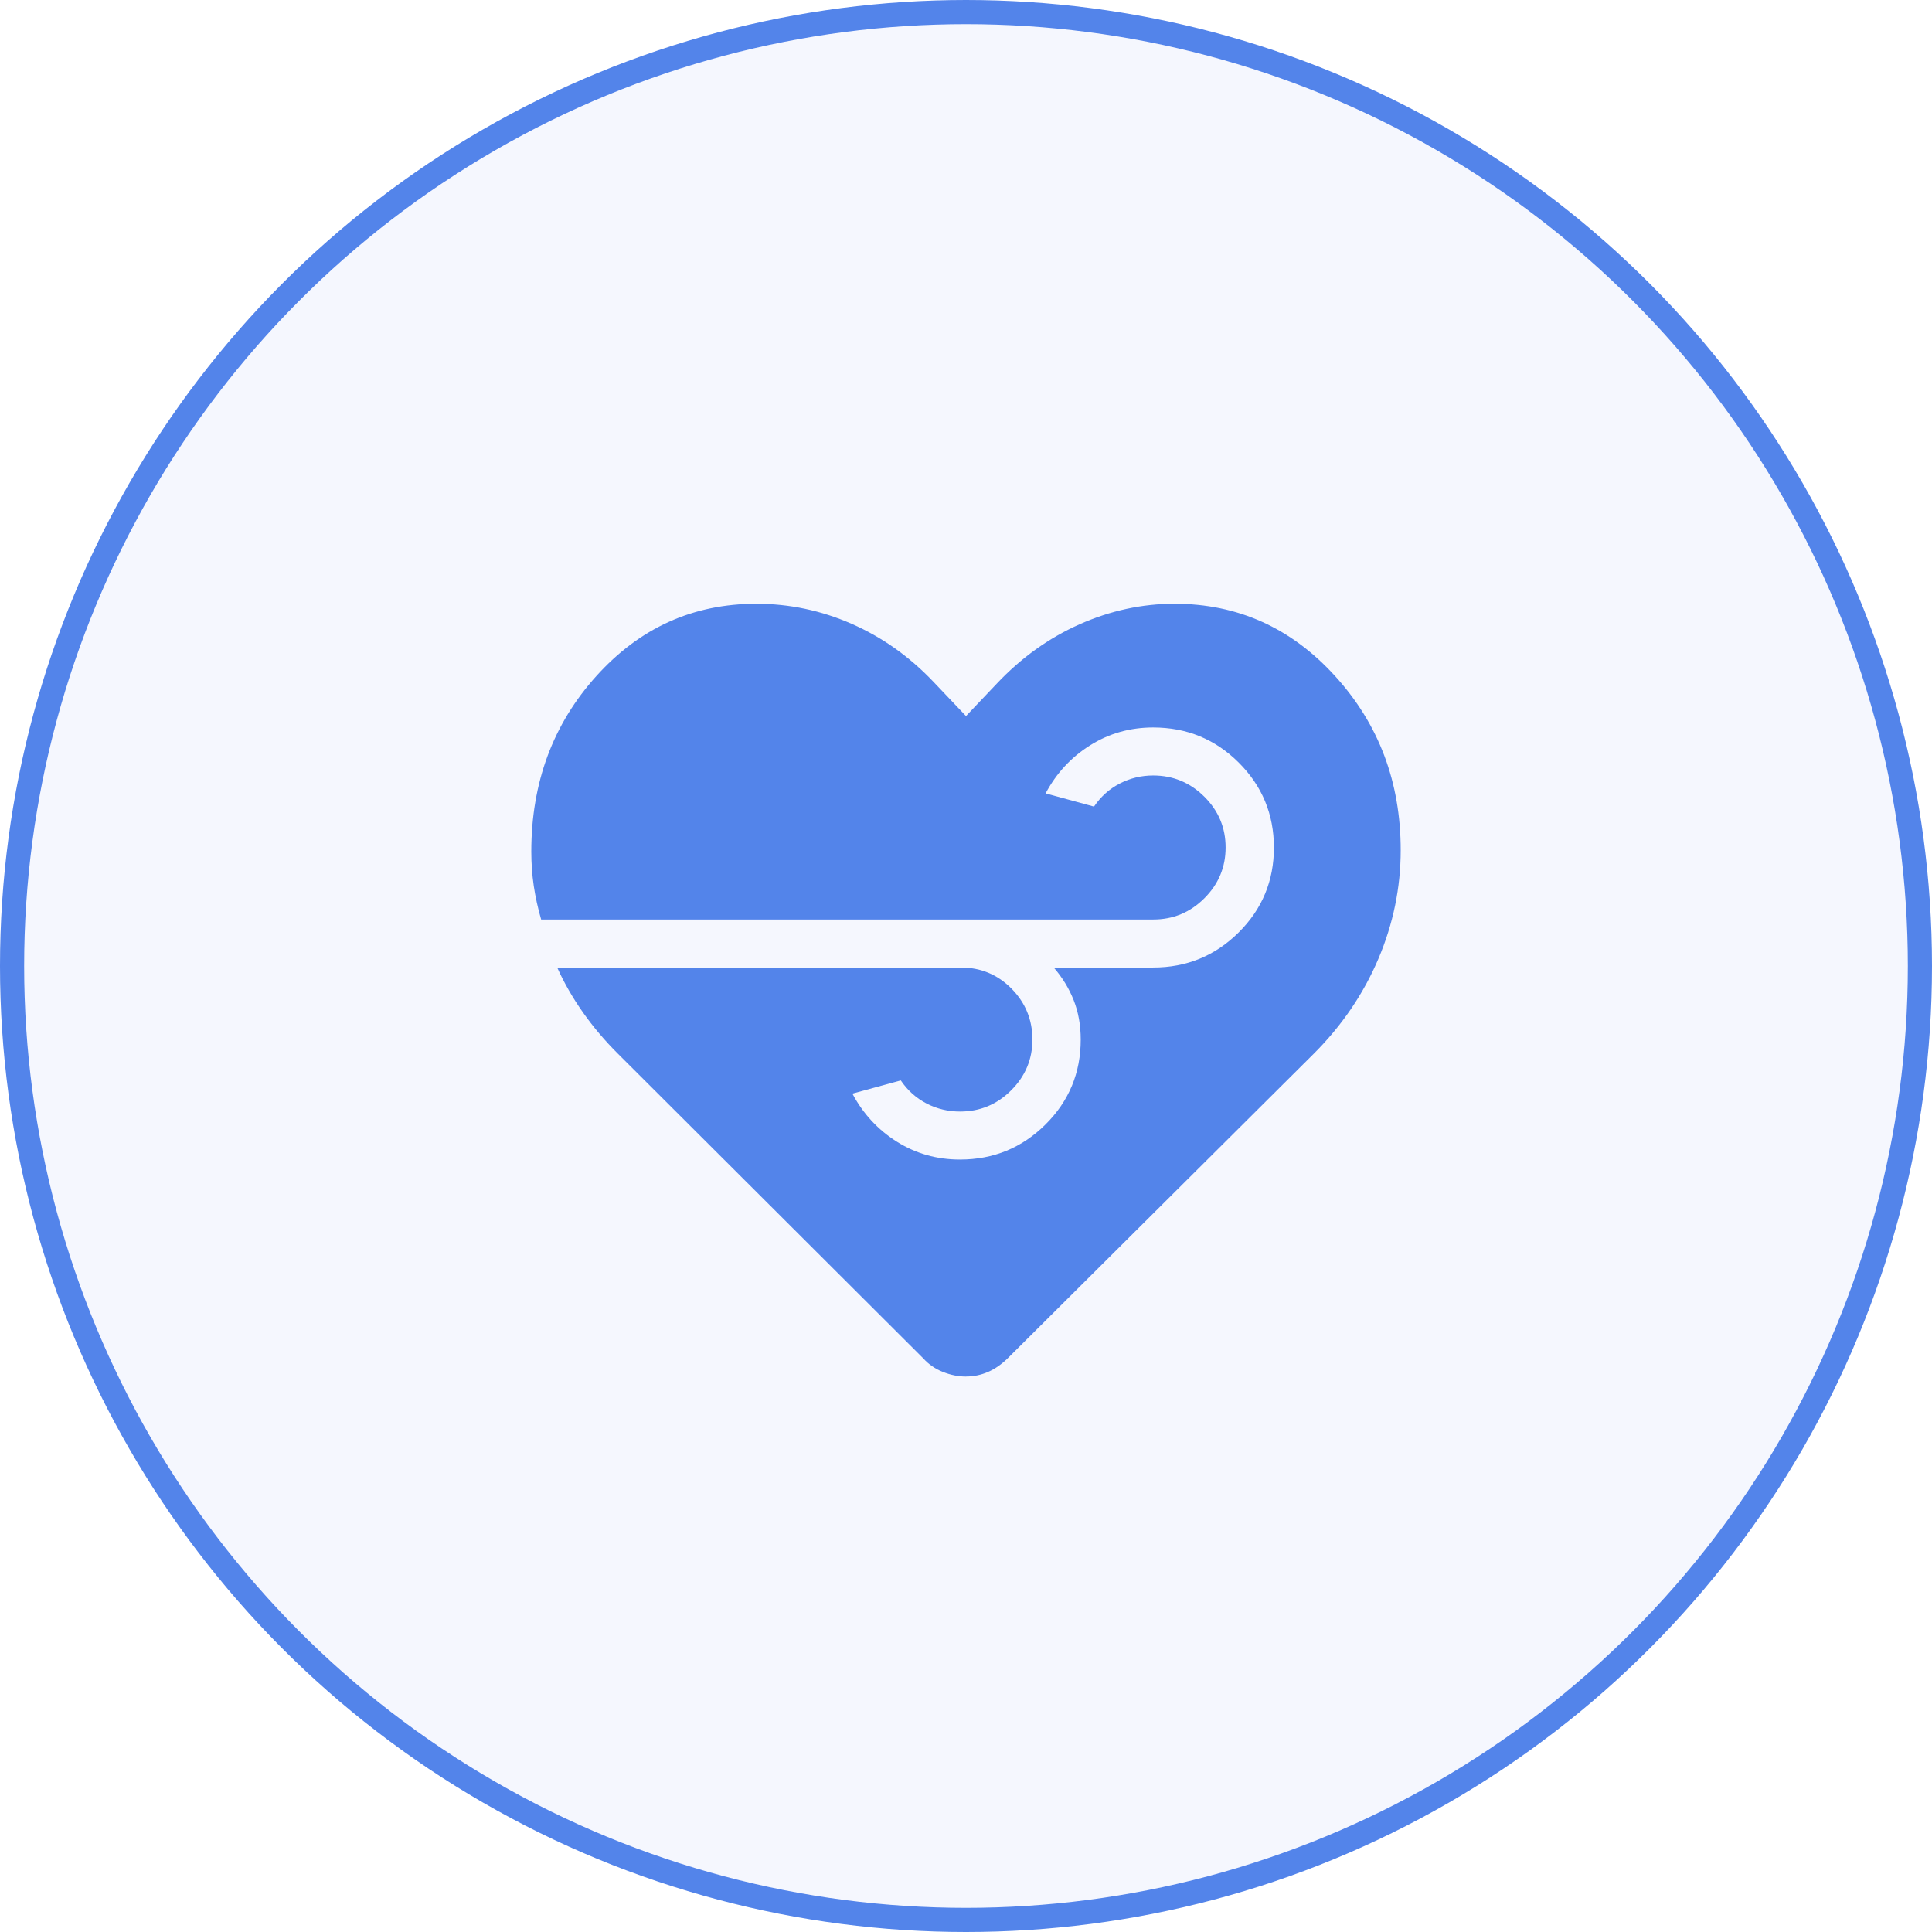 <svg width="80" height="80" viewBox="0 0 80 80" fill="none" xmlns="http://www.w3.org/2000/svg">
<circle cx="40" cy="40" r="39.5" fill="#5384EA" fill-opacity="0.06" stroke="#5384EA"/>
<path d="M40 57C39.683 57 39.364 56.936 39.044 56.809C38.724 56.683 38.451 56.494 38.224 56.241L25.592 43.637C25.048 43.096 24.565 42.527 24.144 41.929C23.723 41.333 23.365 40.711 23.072 40.063H39.788C40.611 40.063 41.311 40.355 41.888 40.939C42.463 41.525 42.75 42.227 42.75 43.045C42.75 43.862 42.456 44.564 41.868 45.15C41.28 45.736 40.574 46.028 39.75 46.026C39.257 46.026 38.795 45.915 38.366 45.693C37.935 45.469 37.58 45.151 37.3 44.738L35.296 45.285C35.74 46.119 36.354 46.782 37.138 47.275C37.922 47.768 38.793 48.014 39.75 48.014C41.135 48.014 42.315 47.531 43.29 46.563C44.265 45.596 44.751 44.423 44.75 43.045C44.75 42.451 44.653 41.907 44.458 41.414C44.263 40.922 43.988 40.471 43.632 40.063H47.75C49.135 40.063 50.315 39.579 51.29 38.611C52.265 37.644 52.751 36.471 52.75 35.093C52.749 33.715 52.262 32.542 51.29 31.574C50.318 30.607 49.138 30.123 47.75 30.123C46.794 30.123 45.923 30.369 45.138 30.863C44.354 31.355 43.74 32.019 43.296 32.852L45.3 33.399C45.58 32.986 45.935 32.667 46.366 32.445C46.797 32.222 47.258 32.111 47.75 32.111C48.573 32.111 49.279 32.403 49.868 32.988C50.456 33.573 50.75 34.275 50.75 35.093C50.75 35.91 50.456 36.612 49.868 37.198C49.28 37.784 48.574 38.076 47.75 38.075H22.408C22.272 37.606 22.17 37.142 22.102 36.685C22.034 36.228 22 35.752 22 35.258C22 32.404 22.899 29.982 24.696 27.99C26.493 25.998 28.7 25.001 31.316 25C32.684 25 34 25.277 35.264 25.831C36.527 26.384 37.657 27.185 38.654 28.234L40 29.65L41.27 28.312C42.285 27.236 43.43 26.415 44.706 25.849C45.982 25.283 47.291 25 48.634 25C51.25 25 53.465 25.997 55.28 27.99C57.095 29.983 58.001 32.389 58 35.206C58 36.754 57.691 38.254 57.074 39.707C56.455 41.159 55.567 42.465 54.408 43.625L41.728 56.243C41.473 56.494 41.201 56.683 40.912 56.809C40.623 56.935 40.319 56.998 40 56.998" fill="#5384EA"/>
</svg>
